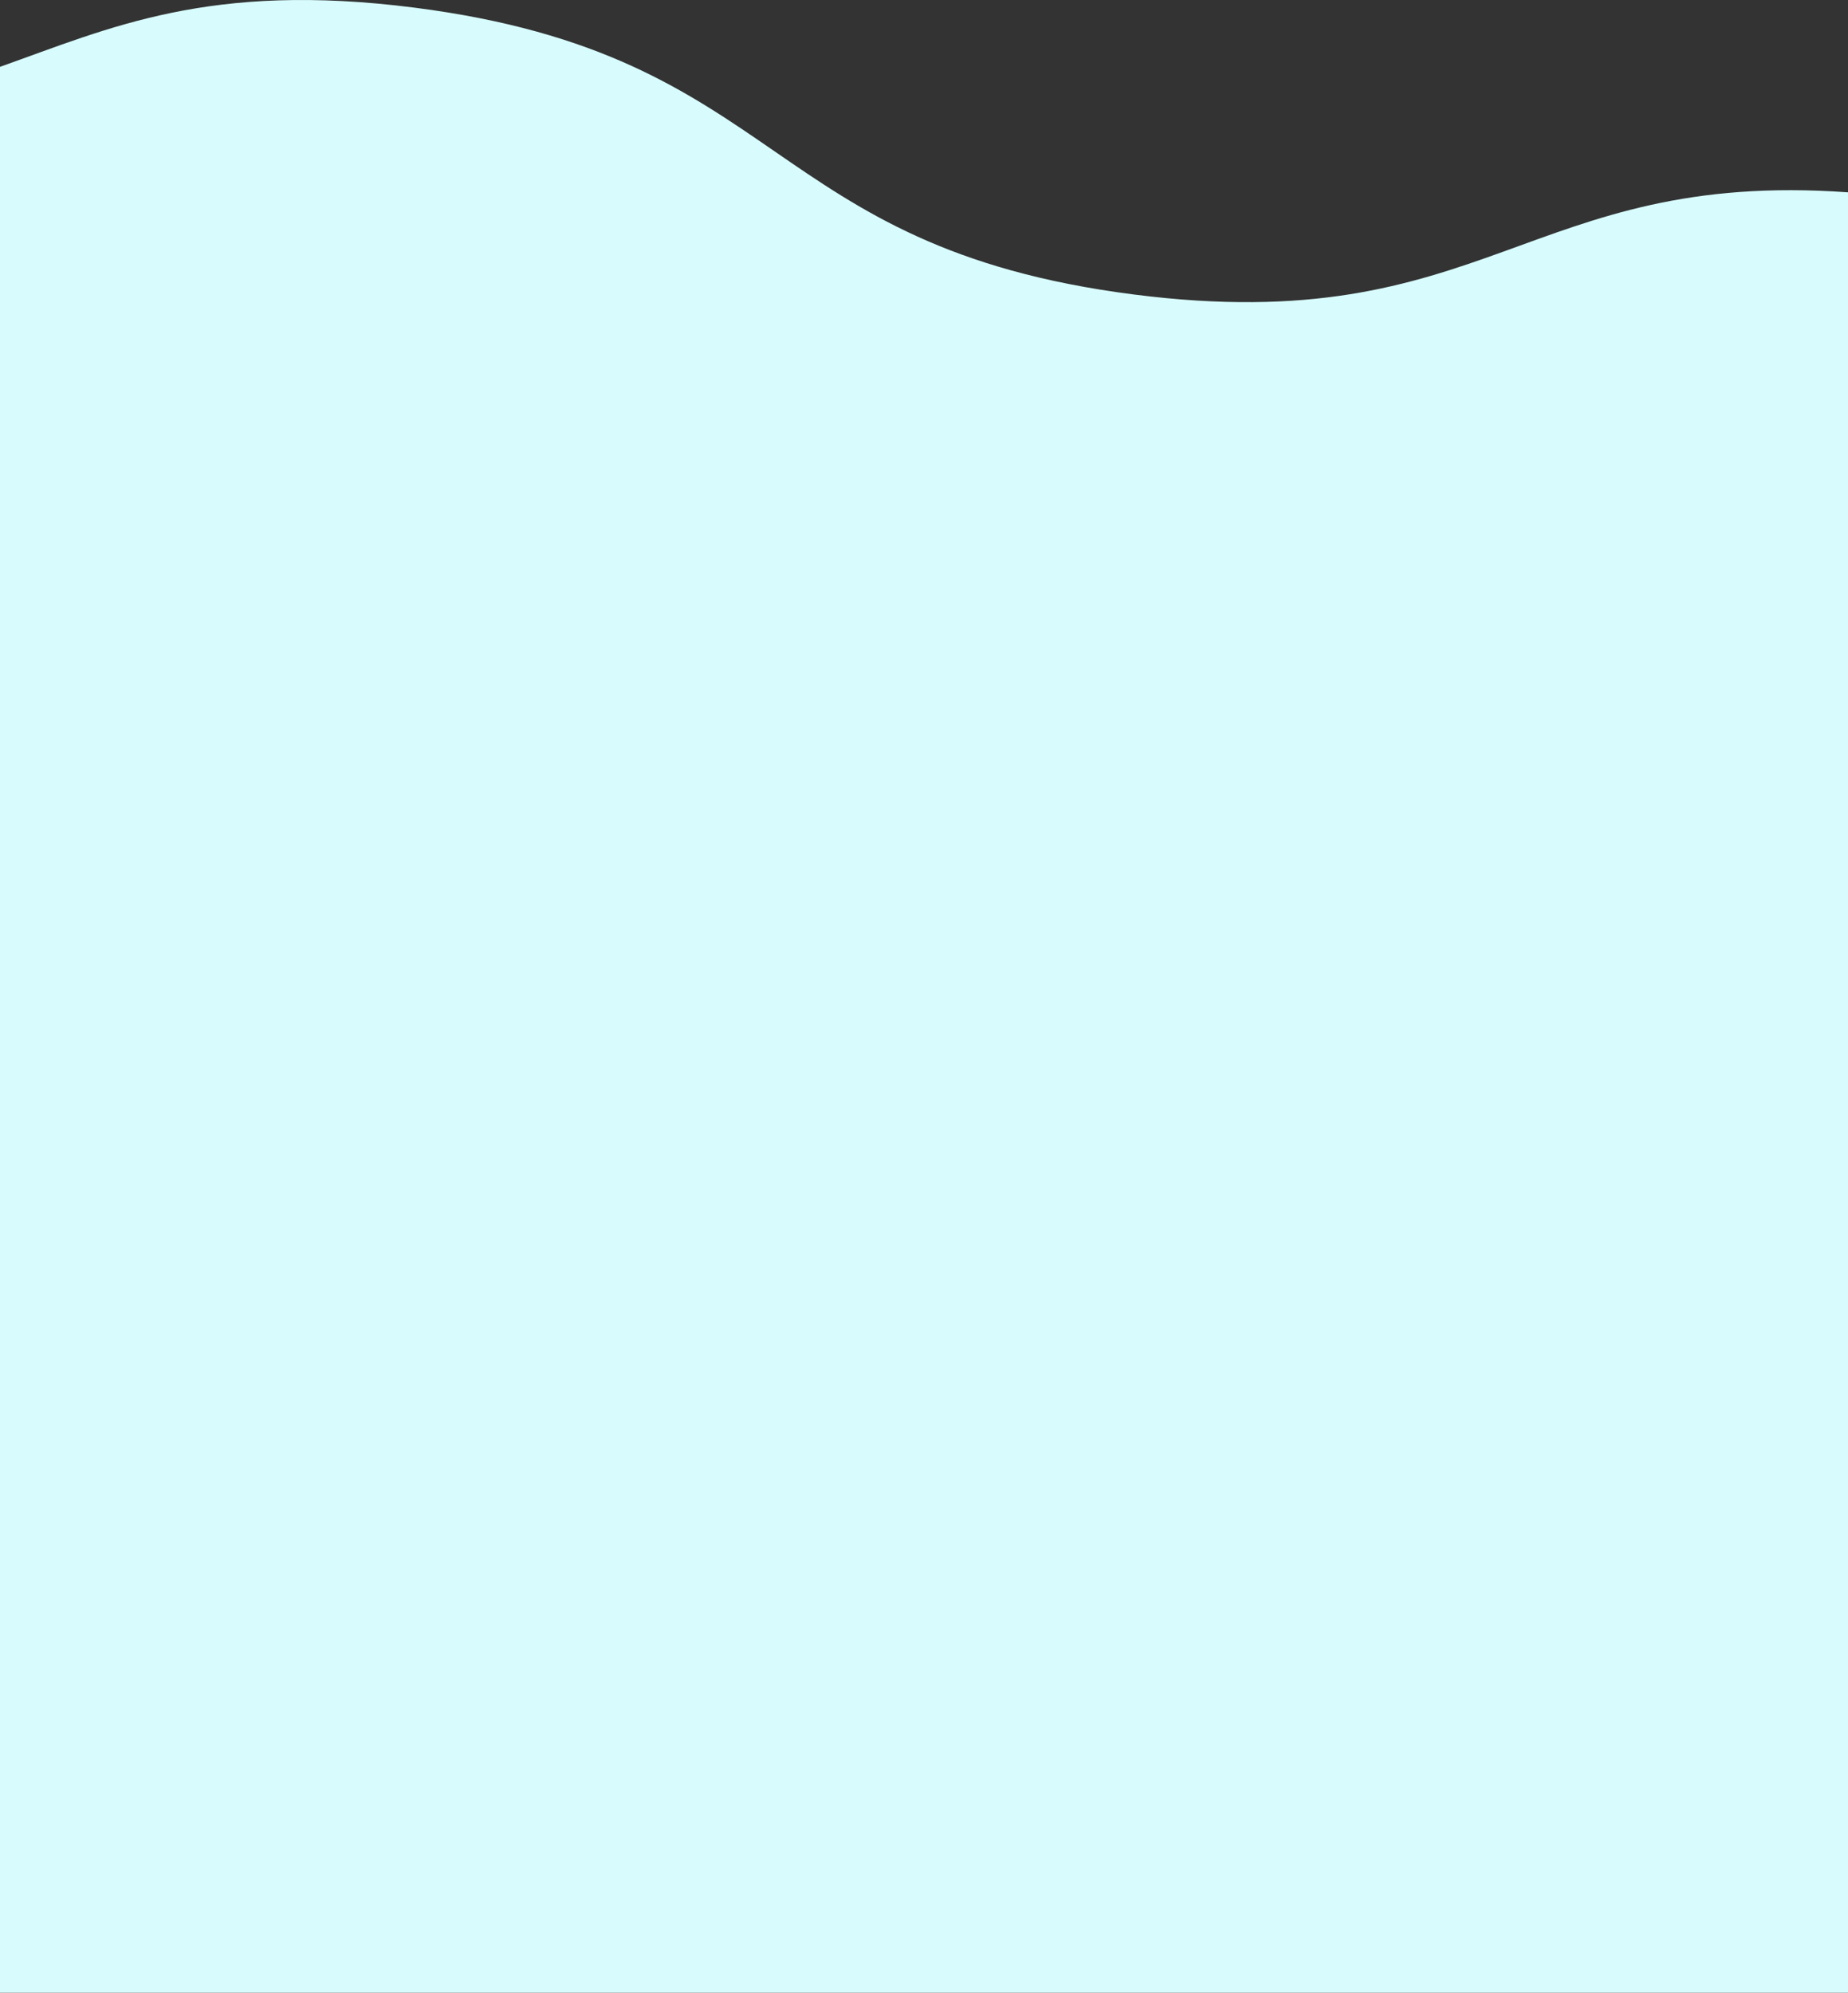 <?xml version="1.0" encoding="UTF-8"?> <svg xmlns="http://www.w3.org/2000/svg" viewBox="0 0 370 398.934"><rect x="0" y="0" width="370" height="398.934" fill="#333333" stroke="none"/><path id="_3" data-name="3" d="M227.055,58.964c-74.5-9.518-69.592-47.917-144.09-57.435C41.966-3.709,22.044,5.567,0,13.381V398.934H370V38.505c-64.221-4.592-72.281,29.487-142.945,20.459" transform="translate(0 0)" fill="#d8fcfe"></path></svg> 